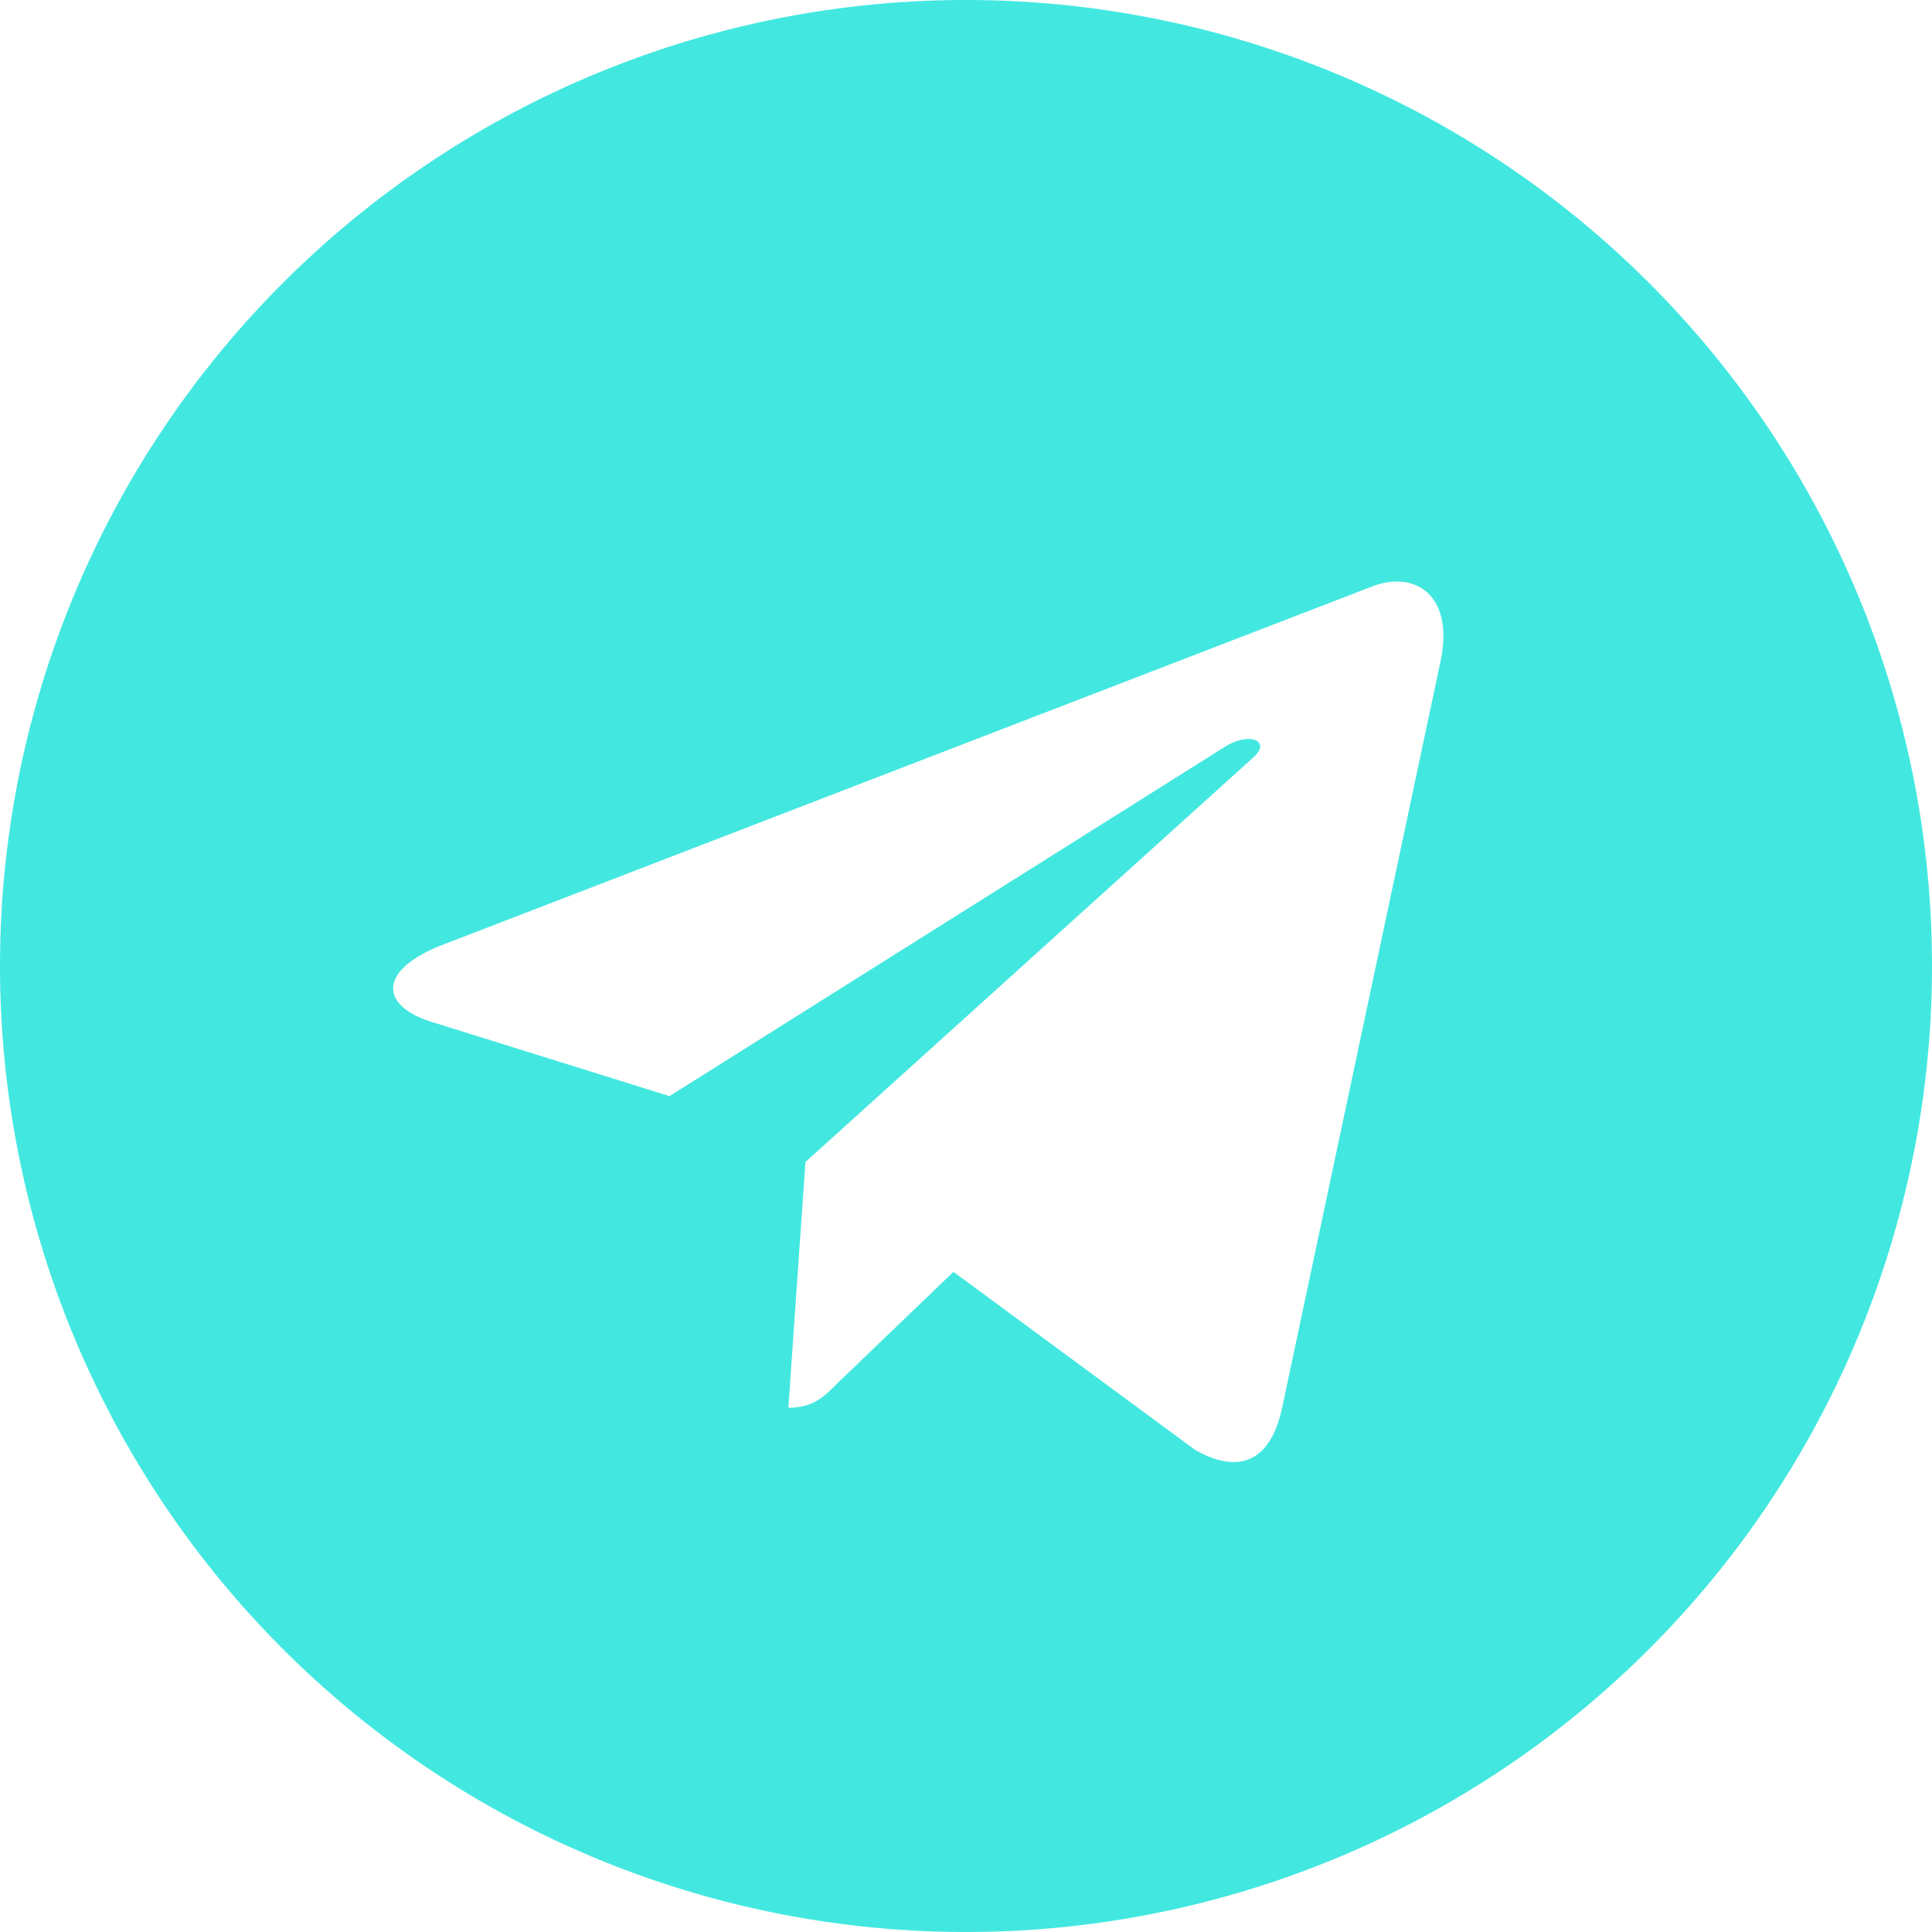 <?xml version="1.0" encoding="UTF-8"?> <svg xmlns="http://www.w3.org/2000/svg" viewBox="0 0 200 200"> <defs> <style>.cls-1{fill:#42e8e0;}</style> </defs> <g id="Слой_2" data-name="Слой 2"> <g id="support"> <path class="cls-1" d="M100,200A100,100,0,1,0,0,100,100,100,0,0,0,100,200ZM45.76,97.83l96.42-37.17c4.47-1.62,8.38,1.09,6.93,7.86h0L132.7,145.85c-1.22,5.48-4.47,6.82-9,4.23l-25-18.42L86.61,143.27c-1.33,1.34-2.46,2.46-5,2.46l1.77-25.44,46.34-41.86c2-1.77-.45-2.77-3.11-1L69.31,113.47l-24.68-7.7c-5.36-1.7-5.48-5.35,1.13-7.94Z"></path> </g> </g> </svg> 